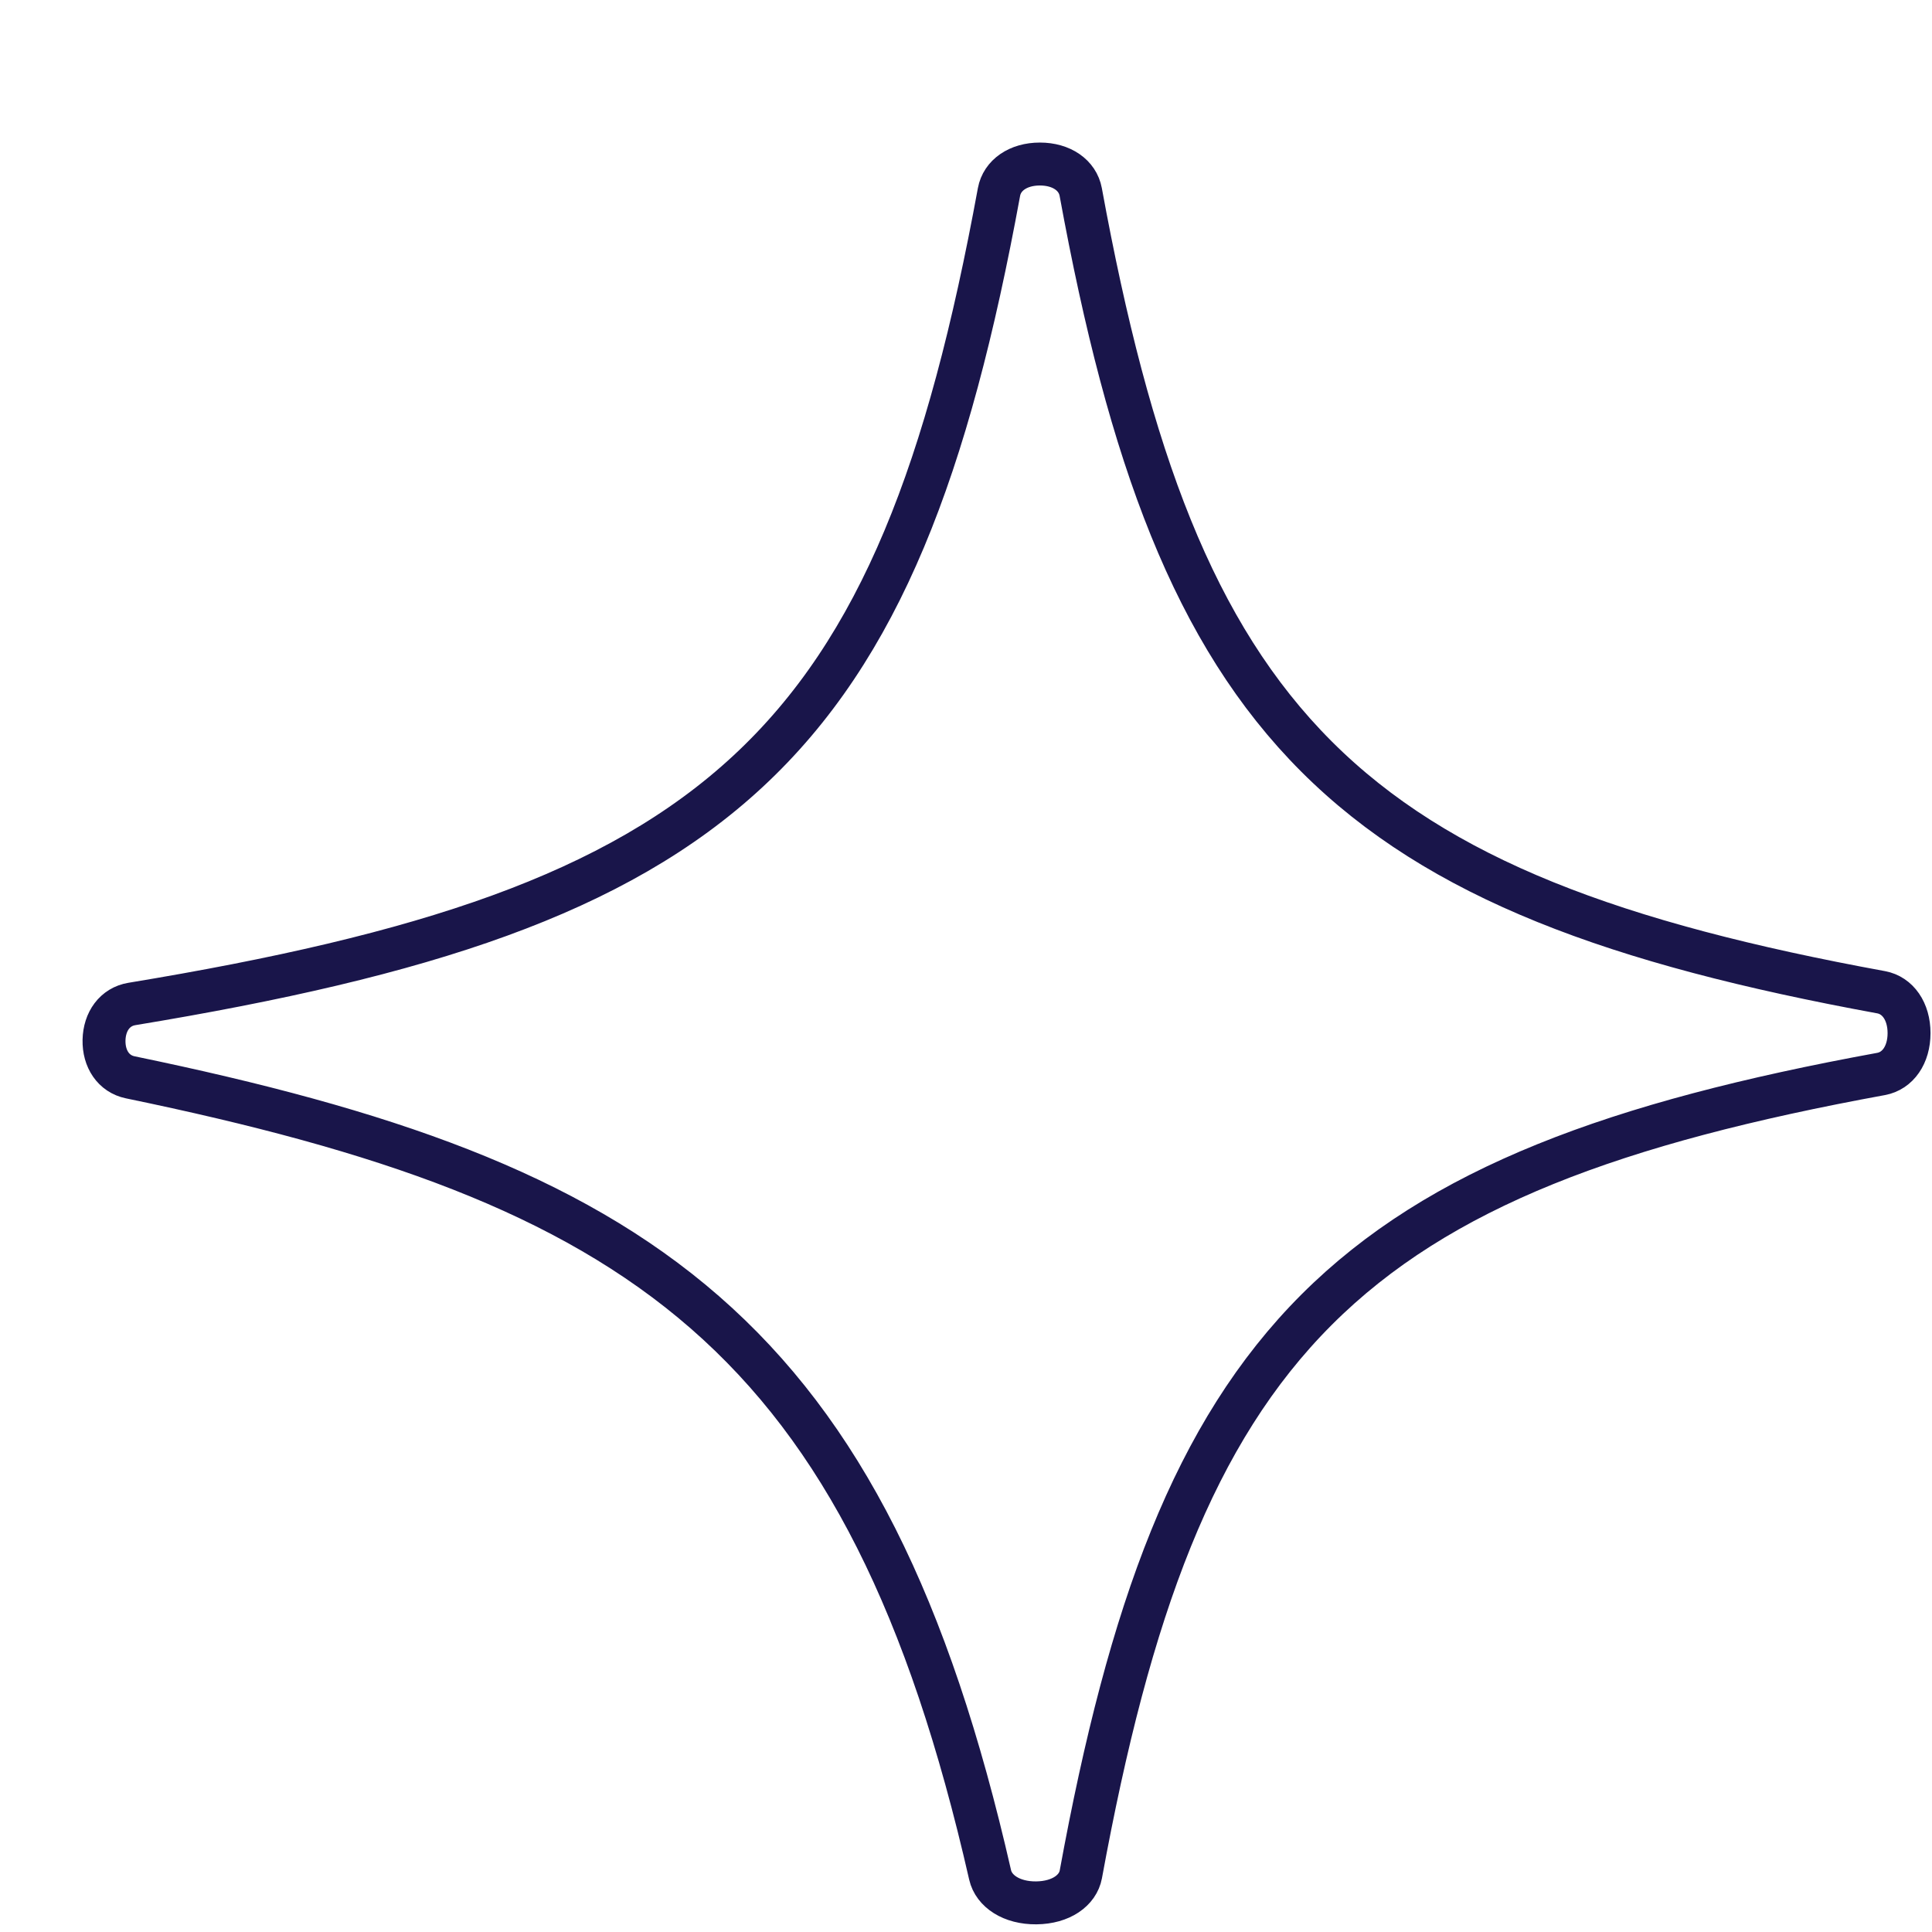<?xml version="1.0" encoding="utf-8"?>
<svg xmlns="http://www.w3.org/2000/svg" fill="none" height="100%" overflow="visible" preserveAspectRatio="none" style="display: block;" viewBox="0 0 50 50" width="100%">
<g filter="url(#filter0_d_0_3231)" id="Figure 6">
<path d="M1.576 21.864C0.032 22.119 -0.019 24.536 1.513 24.853C14.534 27.546 20.198 31.302 23.336 45.075C23.692 46.633 26.483 46.609 26.772 45.037C29.278 31.37 33.371 27.273 47.036 24.769C48.609 24.481 48.609 21.851 47.037 21.562C33.37 19.056 29.273 14.963 26.769 1.297C26.481 -0.275 23.851 -0.275 23.562 1.297C20.954 15.522 16.626 19.379 1.576 21.864Z" fill="white"/>
<path d="M25.166 0.674C25.731 0.674 26.143 0.966 26.223 1.397C27.479 8.254 29.154 12.837 32.324 16.007C35.495 19.177 40.079 20.851 46.937 22.108C47.368 22.188 47.66 22.601 47.66 23.166C47.66 23.731 47.368 24.143 46.937 24.223C40.08 25.479 35.497 27.154 32.327 30.324C29.157 33.495 27.483 38.079 26.226 44.937C26.149 45.352 25.715 45.668 25.073 45.675C24.432 45.681 23.974 45.371 23.878 44.951C22.296 38.011 20.057 33.498 16.495 30.391C12.945 27.294 8.153 25.66 1.625 24.31C1.191 24.22 0.936 23.832 0.946 23.347C0.957 22.861 1.228 22.485 1.666 22.412C9.203 21.168 14.194 19.564 17.612 16.391C21.04 13.21 22.799 8.535 24.108 1.397C24.188 0.966 24.601 0.674 25.166 0.674Z" stroke="#19154A" stroke-width="1.111"/>
</g>
<defs>
<filter color-interpolation-filters="sRGB" filterUnits="userSpaceOnUse" height="49.682" id="filter0_d_0_3231" width="49.571" x="0.39" y="0.118">
<feFlood flood-opacity="0" result="BackgroundImageFix"/>
<feColorMatrix in="SourceAlpha" result="hardAlpha" type="matrix" values="0 0 0 0 0 0 0 0 0 0 0 0 0 0 0 0 0 0 127 0"/>
<feOffset dx="1.746" dy="3.571"/>
<feComposite in2="hardAlpha" operator="out"/>
<feColorMatrix type="matrix" values="0 0 0 0 0.098 0 0 0 0 0.082 0 0 0 0 0.29 0 0 0 1 0"/>
<feBlend in2="BackgroundImageFix" mode="normal" result="effect1_dropShadow_0_3231"/>
<feBlend in="SourceGraphic" in2="effect1_dropShadow_0_3231" mode="normal" result="shape"/>
</filter>
</defs>
</svg>